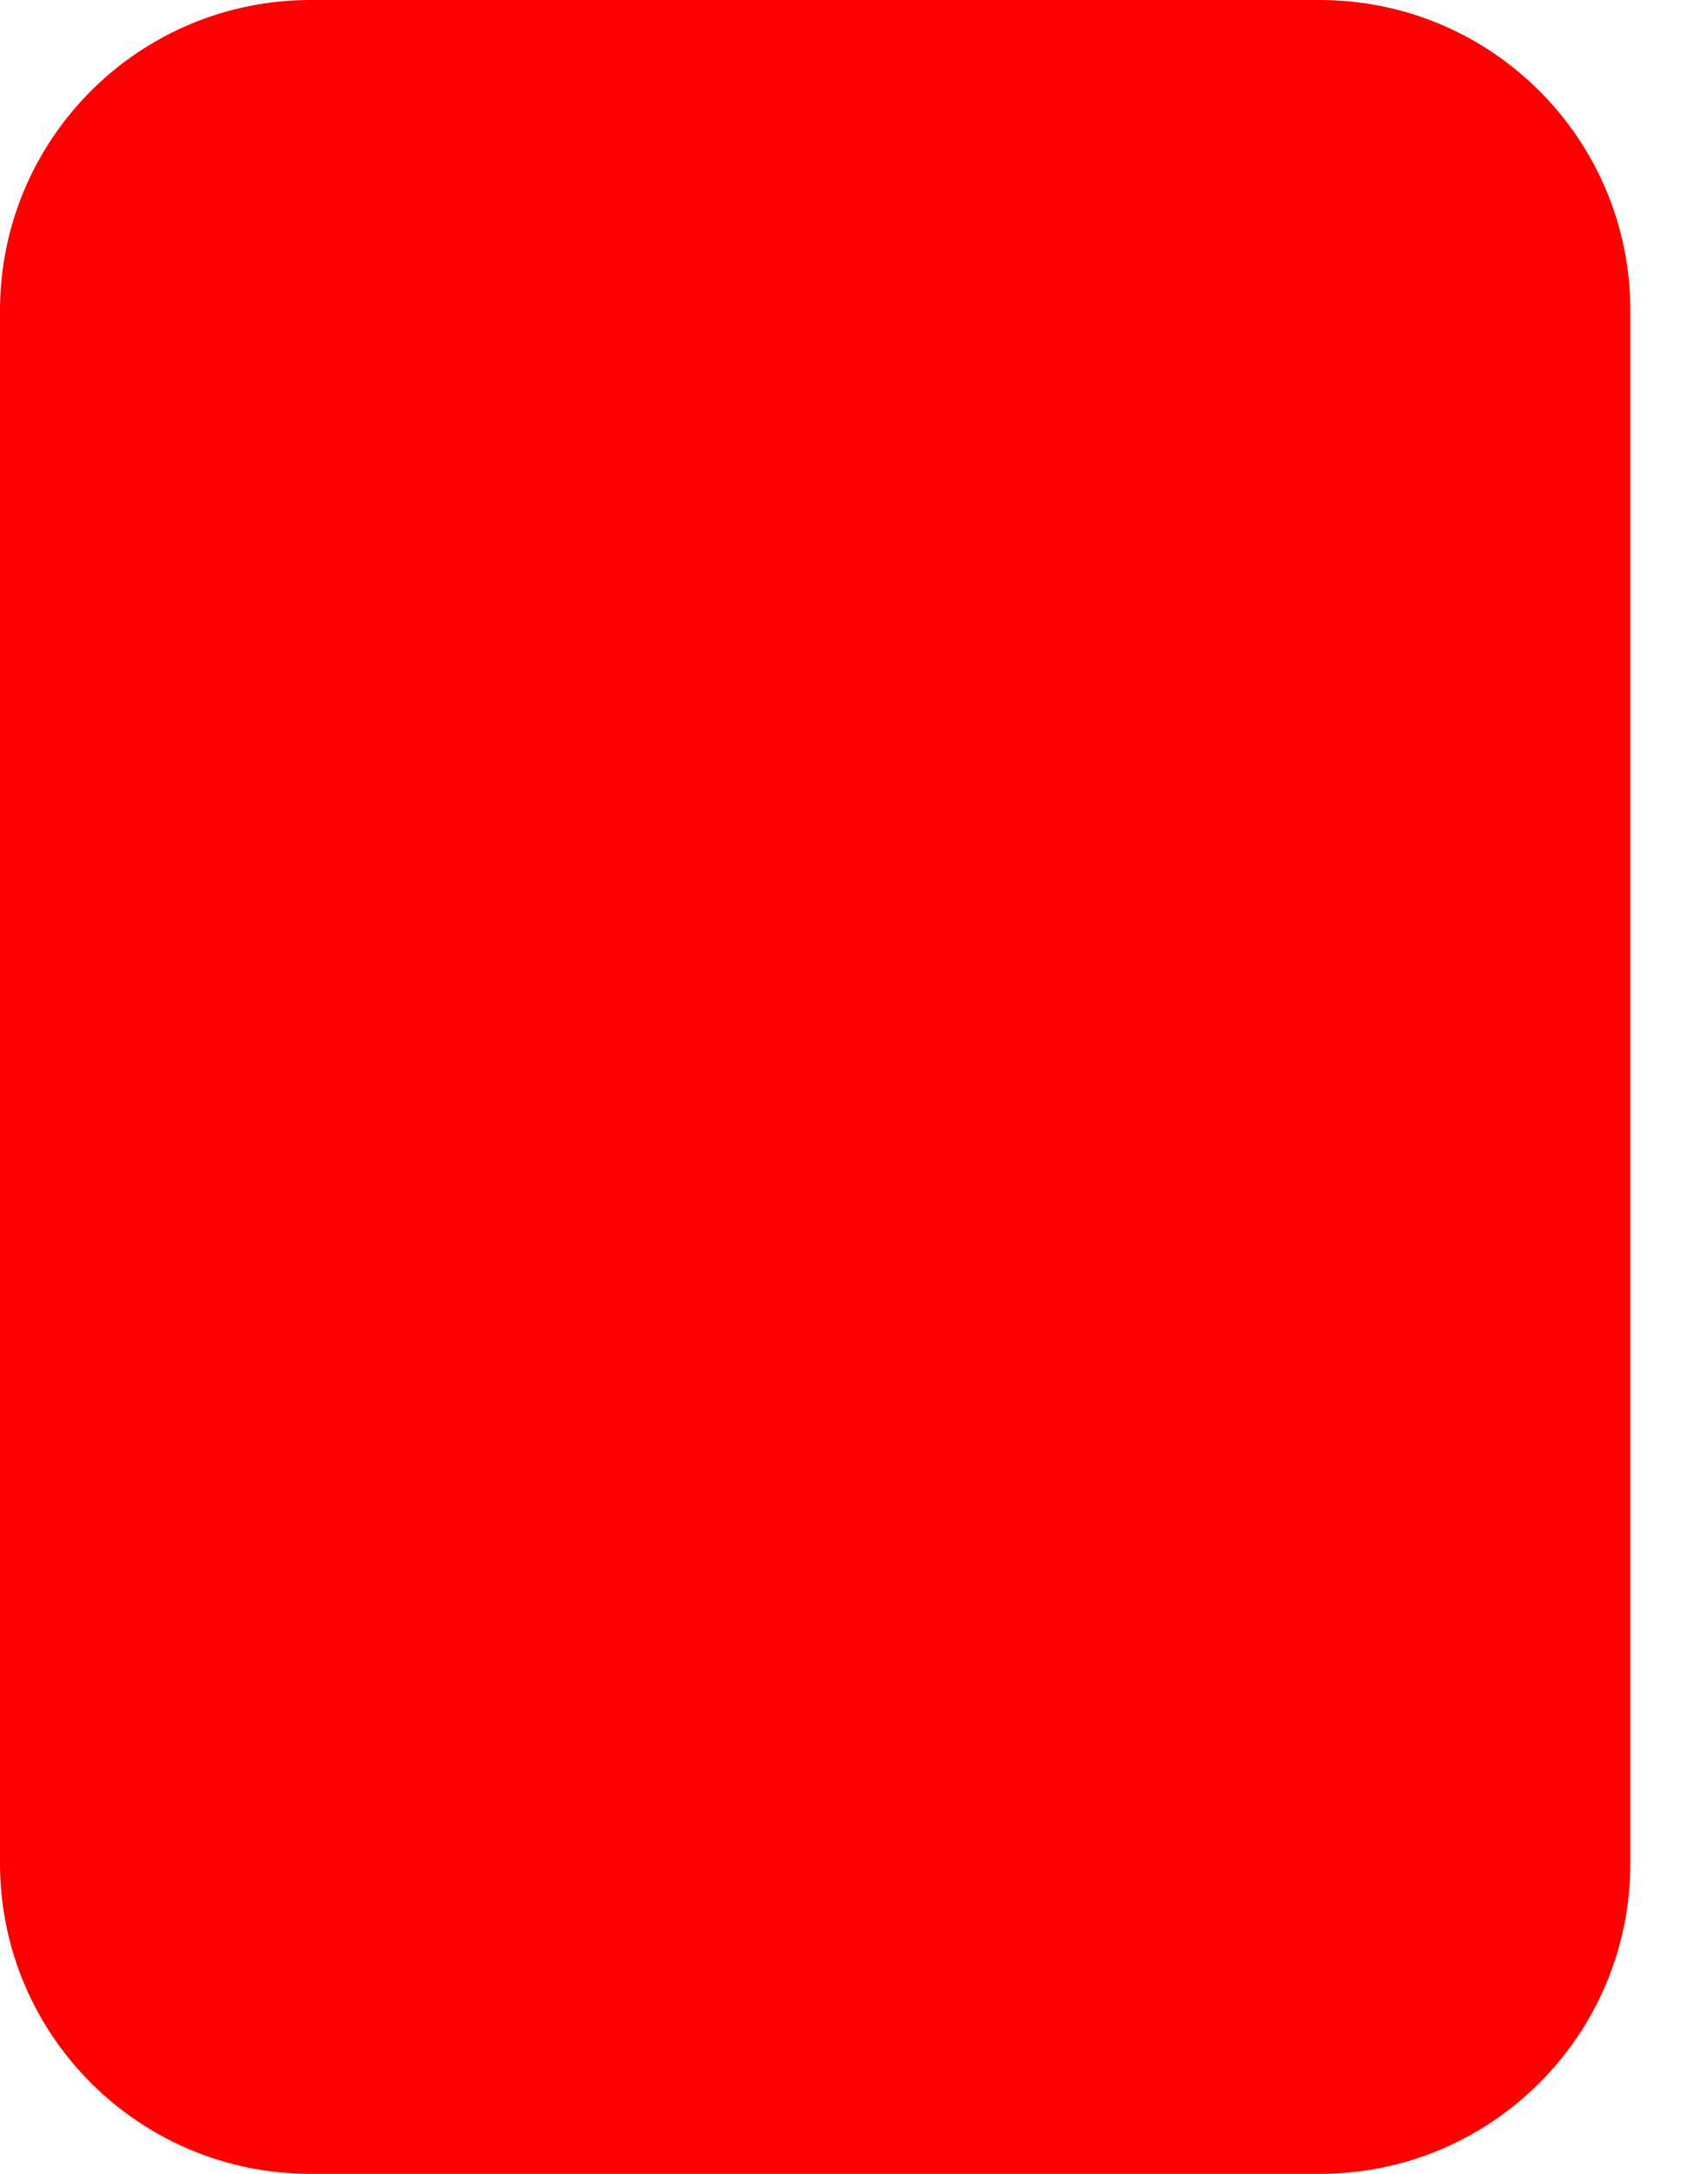 <svg width="11" height="14" viewBox="0 0 11 14" fill="none" xmlns="http://www.w3.org/2000/svg">
  <path d="M8.5 0H2C0.895 0 0 0.895 0 2V12C0 13.105 0.895 14 2 14H8.5C9.605 14 10.5 13.105 10.5 12V2C10.5 0.895 9.605 0 8.5 0Z" fill="#FF0000"/>
</svg>
